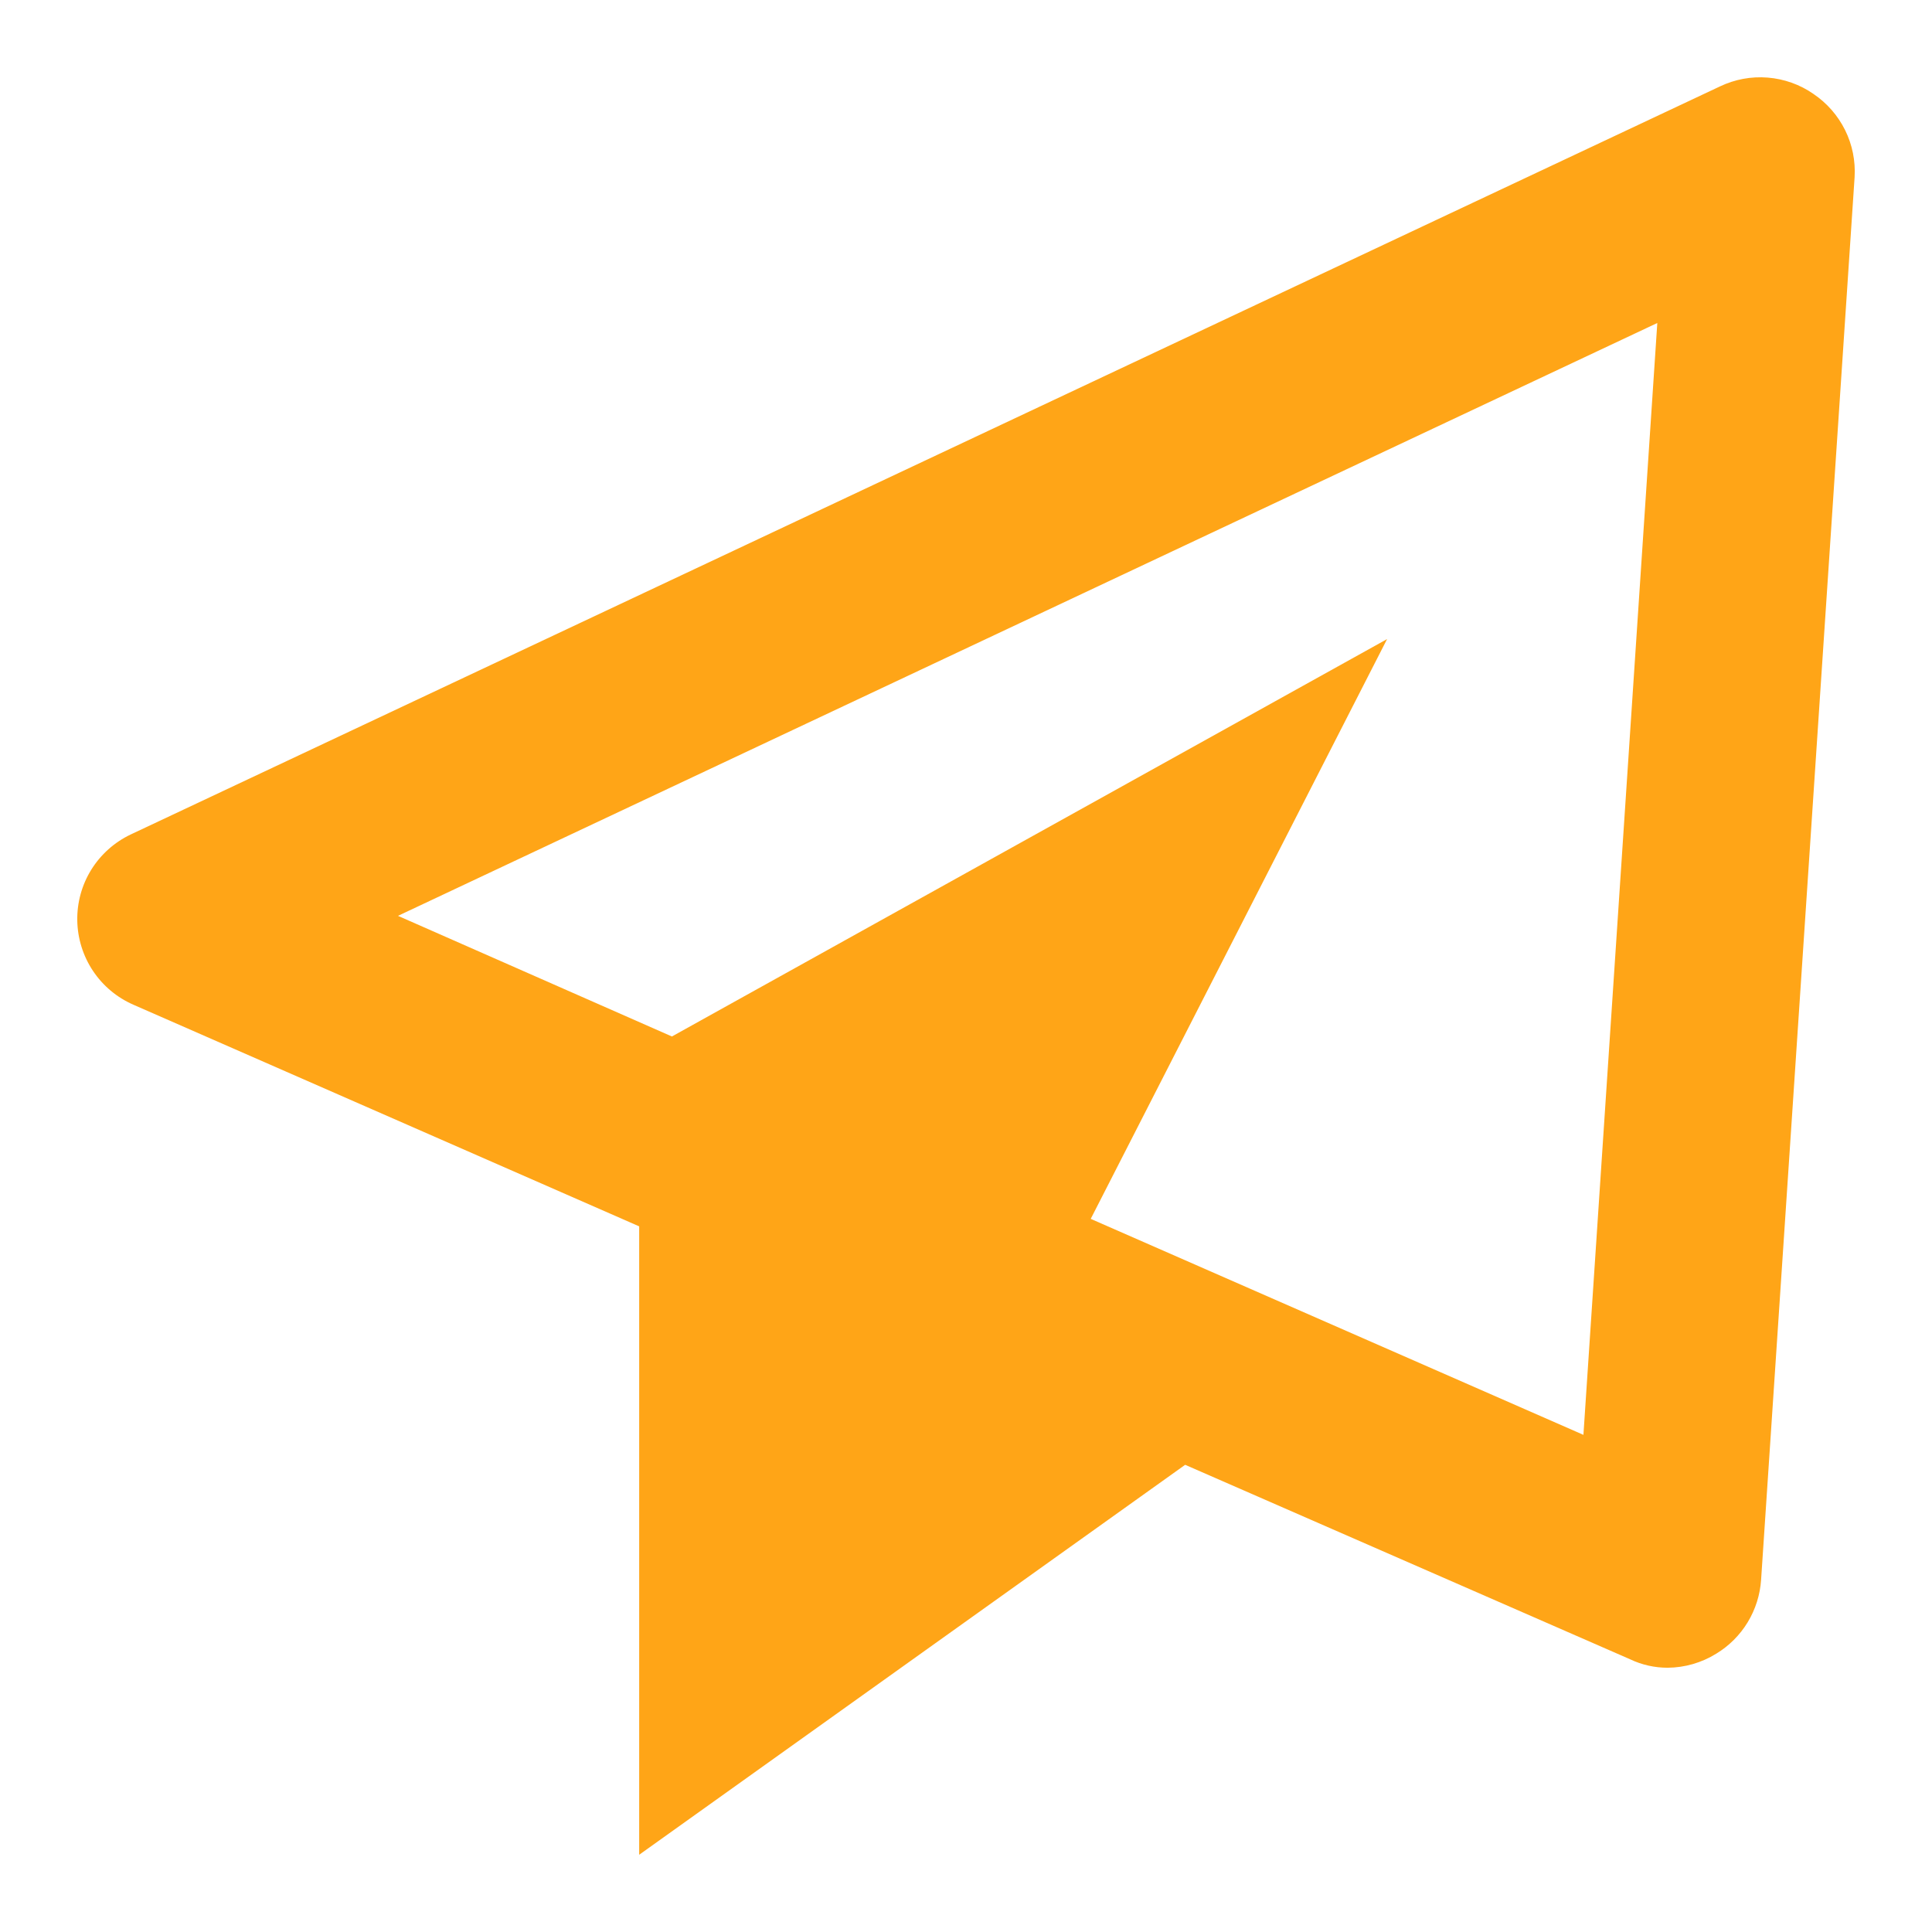 <svg fill="none" height="50" viewBox="0 0 50 50" width="50" xmlns="http://www.w3.org/2000/svg"><path d="m46.931 2.43c-.35-.243-.759-.388-1.184-.422-.425-.034-.851.045-1.236.229l-41.132 19.361c-.419.2-.772.516-1.017.91-.245.395-.37.852-.362 1.316.008.464.149.916.406 1.302.257.386.62.69 1.046.876l13.09 5.736v16.263l14.13-10.092 11.517 5.034c.302.144.633.218.968.218.445-.003.88-.129 1.258-.363.333-.202.613-.481.815-.814.202-.333.321-.71.347-1.098l2.42-36.301c.025-.421-.059-.841-.246-1.218s-.469-.7-.818-.935zm-5.952 34.704-12.751-5.59 7.67-15.005-18.509 10.285-7.089-3.122 32.591-15.343z" fill="#ffa517"/></svg>